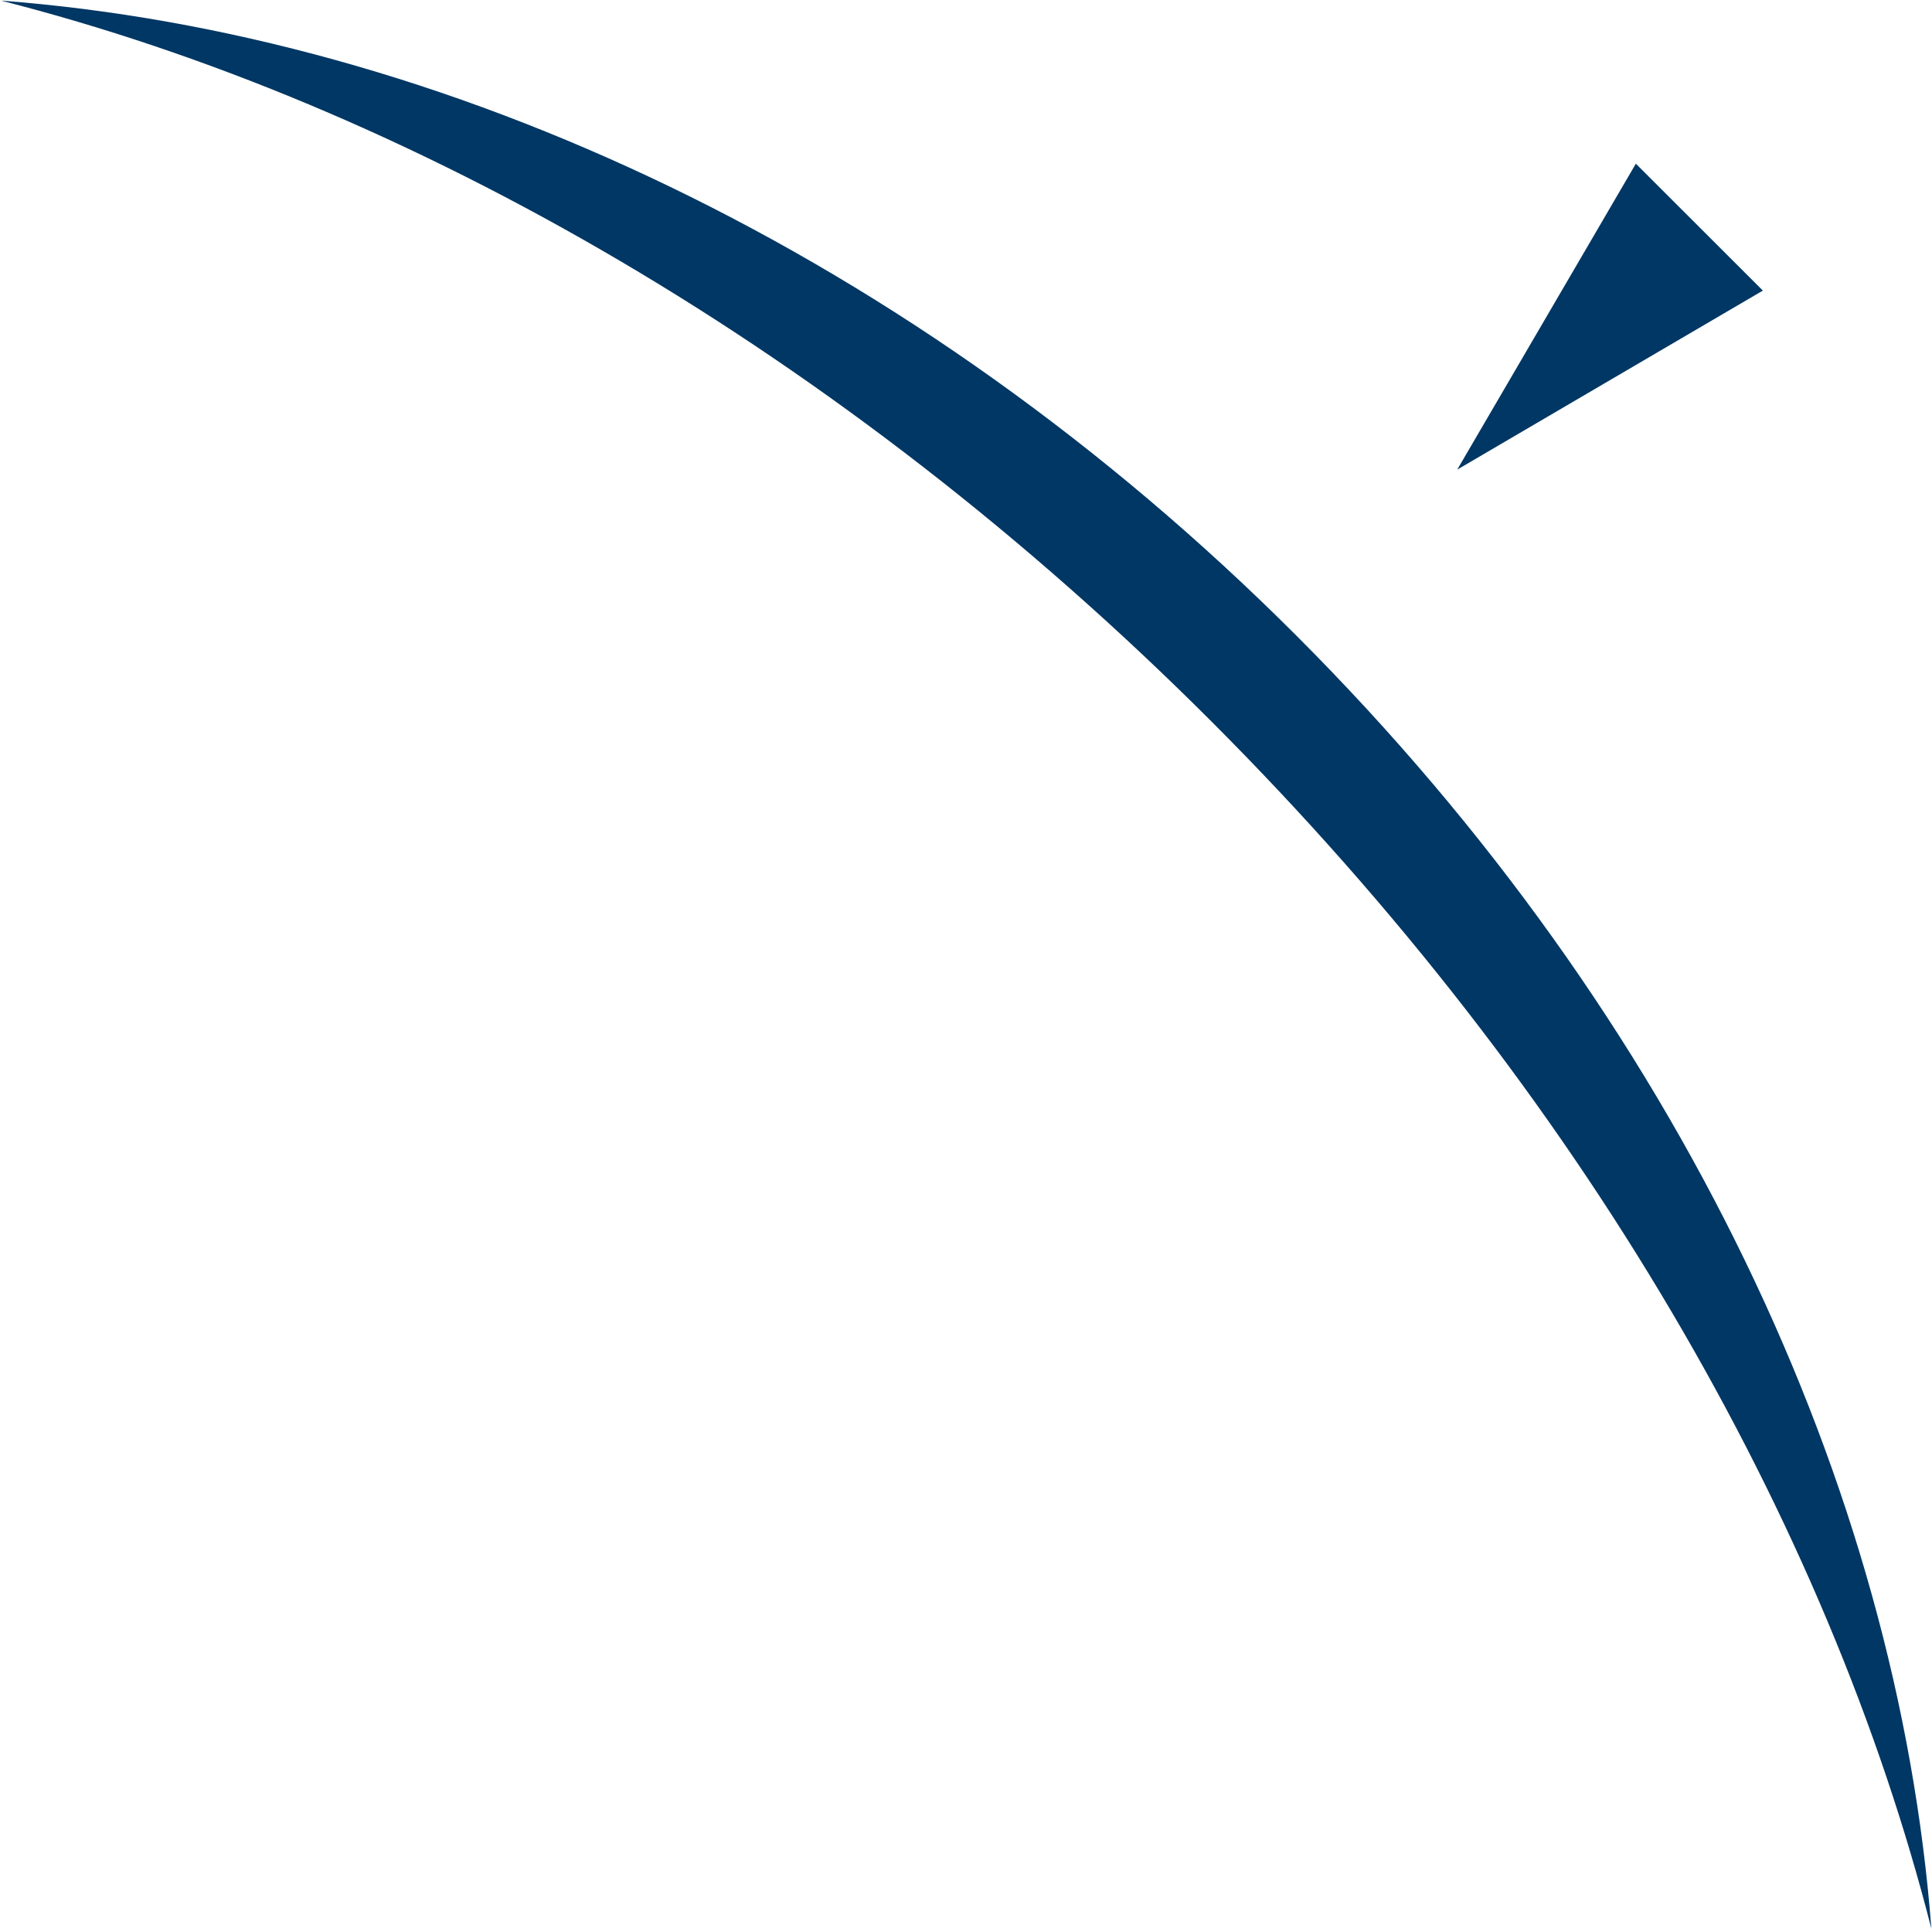 <svg version="1.2" xmlns="http://www.w3.org/2000/svg" viewBox="0 0 1550 1548" width="1550" height="1548"><style>.a{fill:#003764}</style><path class="a" d="m1040.1 509.9c-307.7-307.7-685.7-482.6-1039.3-509.4 326.5 83.1 673.5 280.6 970.8 577.9 297.3 297.3 494.8 642.5 577.9 968.7-27.1-353.3-201.7-729.5-509.4-1037.2zm272.3-378.6l-143.3 245.4 245.2-143.6z"/></svg>
